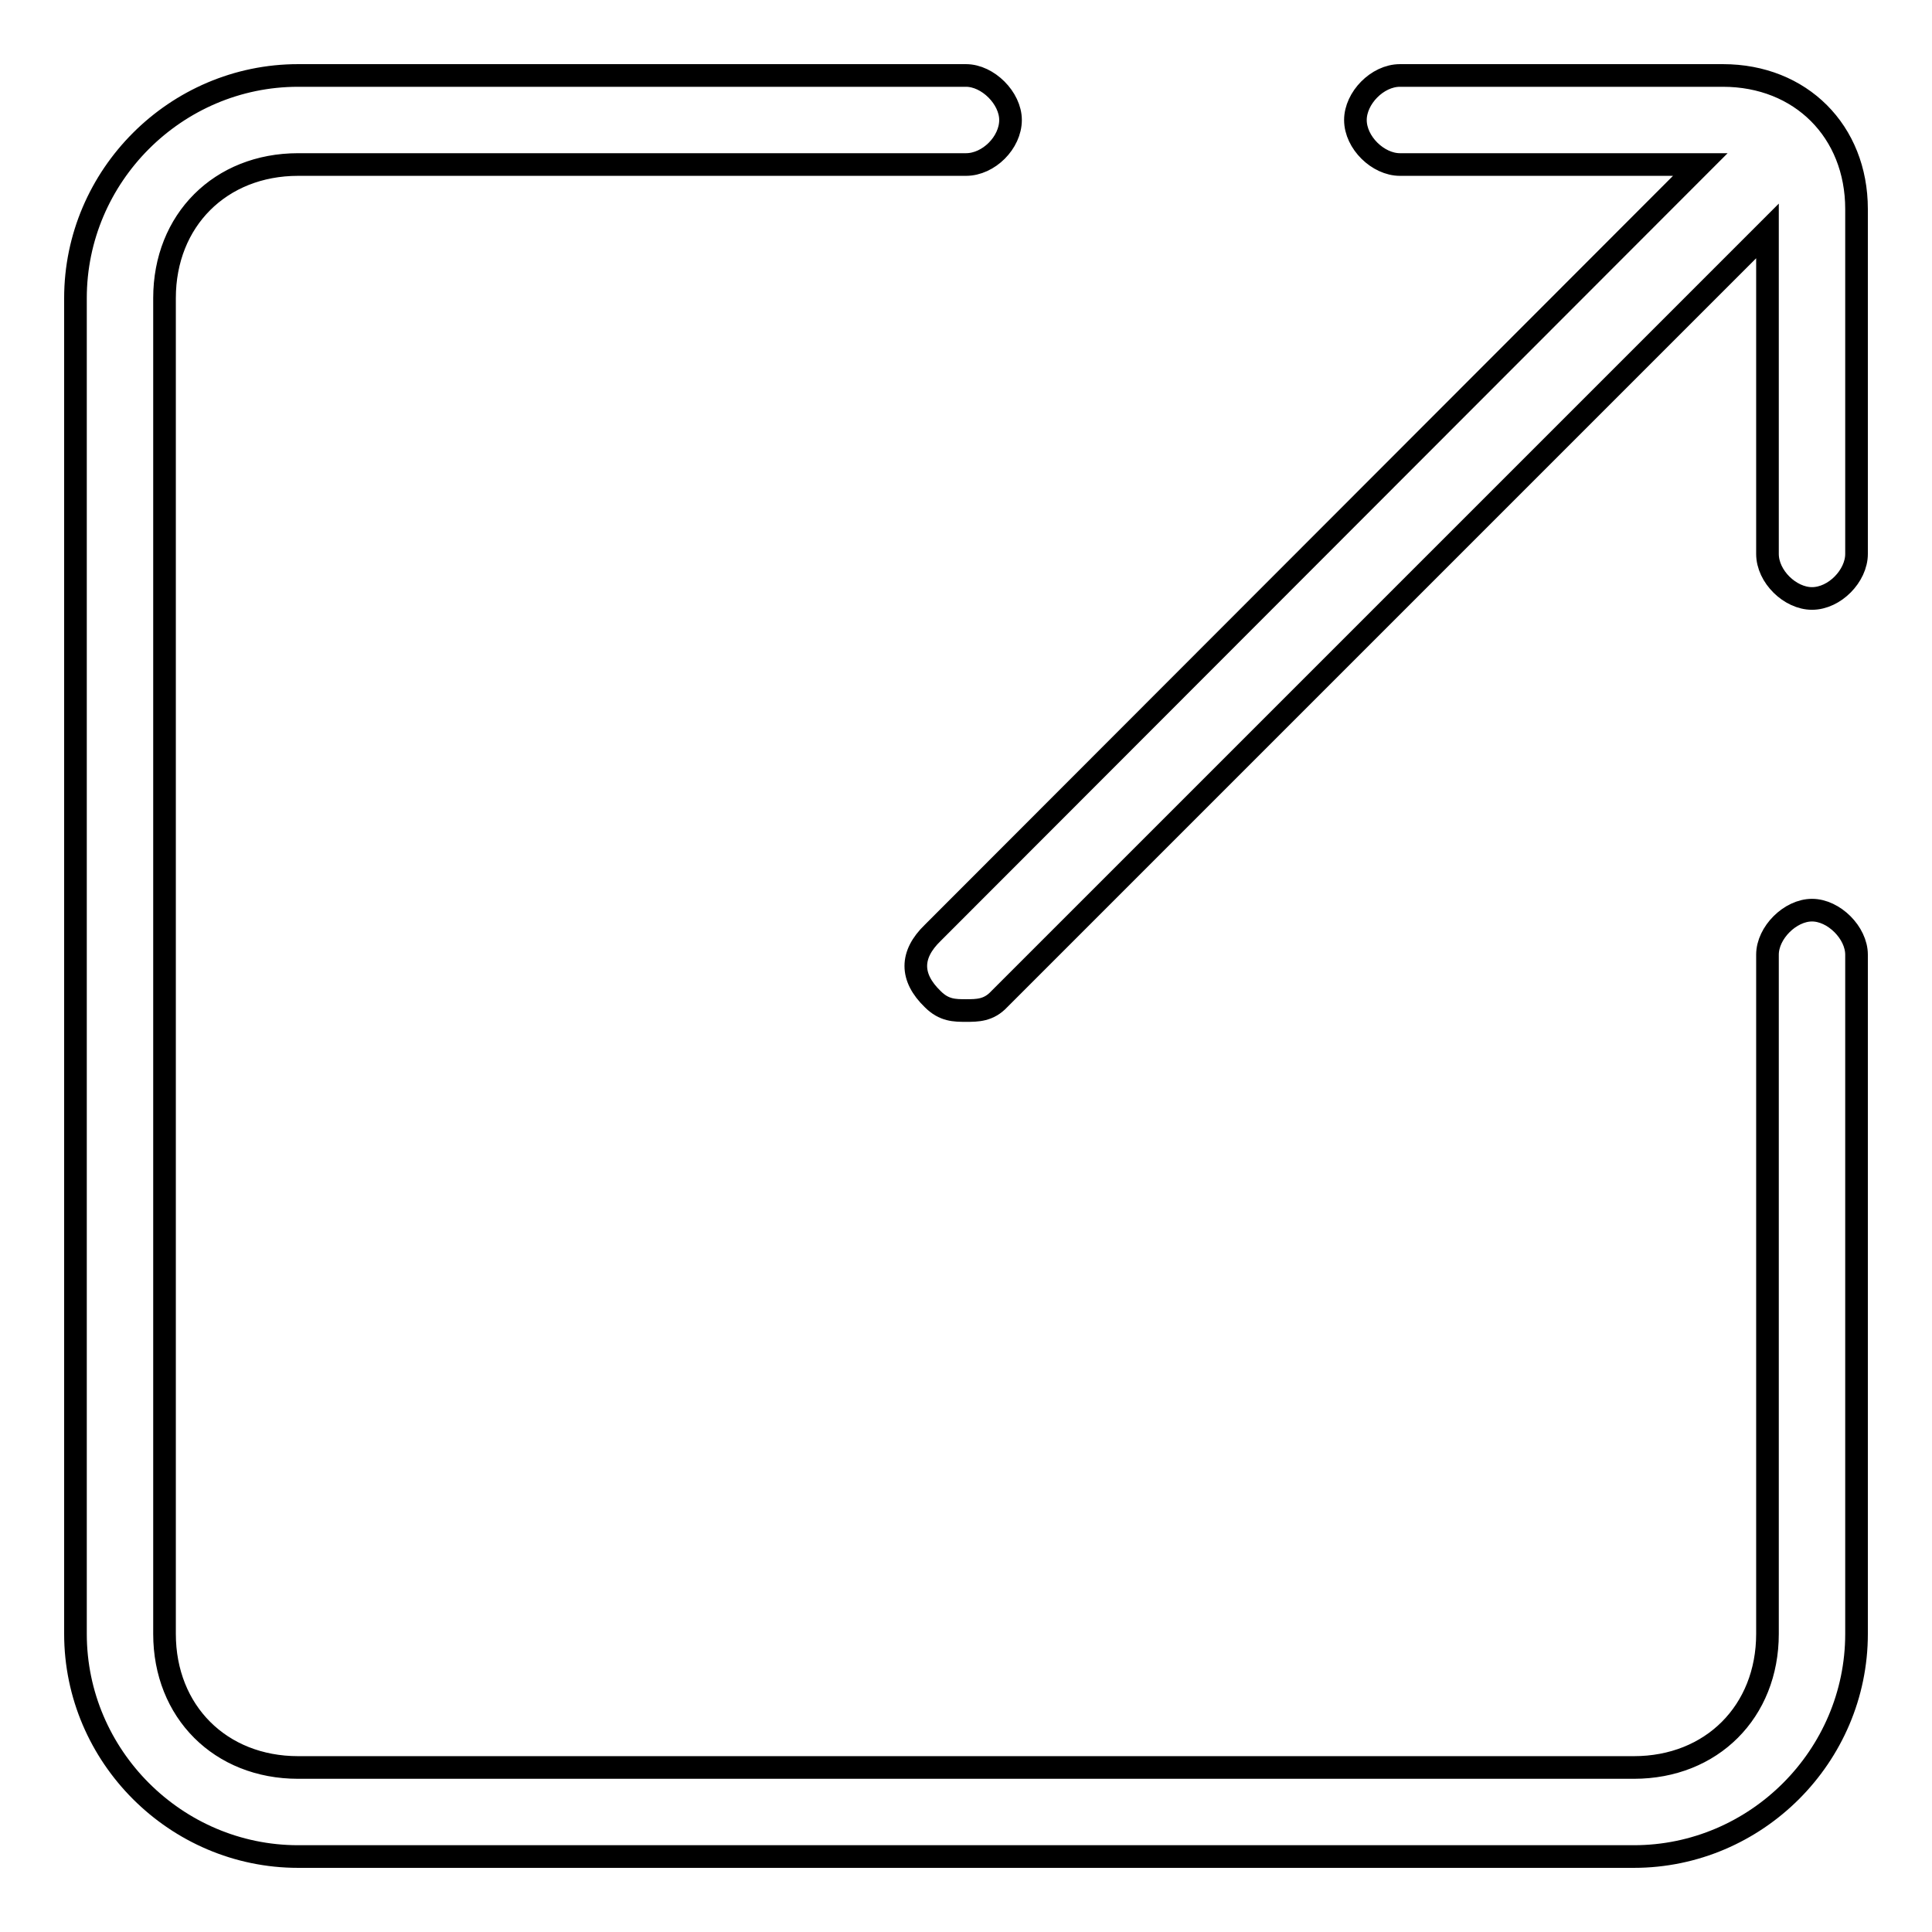 <?xml version="1.0" encoding="utf-8"?>
<!-- Svg Vector Icons : http://www.onlinewebfonts.com/icon -->
<!DOCTYPE svg PUBLIC "-//W3C//DTD SVG 1.1//EN" "http://www.w3.org/Graphics/SVG/1.1/DTD/svg11.dtd">
<svg version="1.1" xmlns="http://www.w3.org/2000/svg" xmlns:xlink="http://www.w3.org/1999/xlink" x="0px" y="0px" viewBox="0 0 256 256" enable-background="new 0 0 256 256" xml:space="preserve">
<g> <path stroke-width="3" fill-opacity="0" stroke="#000000"  d="M228.3,10h-42.8c-3,0-5.9,3-5.9,5.9c0,3,3,5.9,5.9,5.9h39.8L123.6,123.6c-3,2.9-3,5.9,0,8.8 c1.5,1.5,2.9,1.5,4.4,1.5c1.5,0,3,0,4.4-1.5L234.2,30.6v42.8c0,3,3,5.9,5.9,5.9c3,0,5.9-3,5.9-5.9V27.7C246,17.4,238.6,10,228.3,10 z M240.1,120.6c-2.9,0-5.9,3-5.9,5.9v90c0,10.3-7.4,17.7-17.7,17.7h-177c-10.3,0-17.7-7.4-17.7-17.7v-177 c0-10.3,7.4-17.7,17.7-17.7H128c3,0,5.9-2.9,5.9-5.9c0-2.9-3-5.9-5.9-5.9H39.5C23.3,10,10,23.3,10,39.5v177 c0,16.2,13.3,29.5,29.5,29.5h177c16.2,0,29.5-13.3,29.5-29.5v-90C246,123.6,243,120.6,240.1,120.6z"/></g>
</svg>